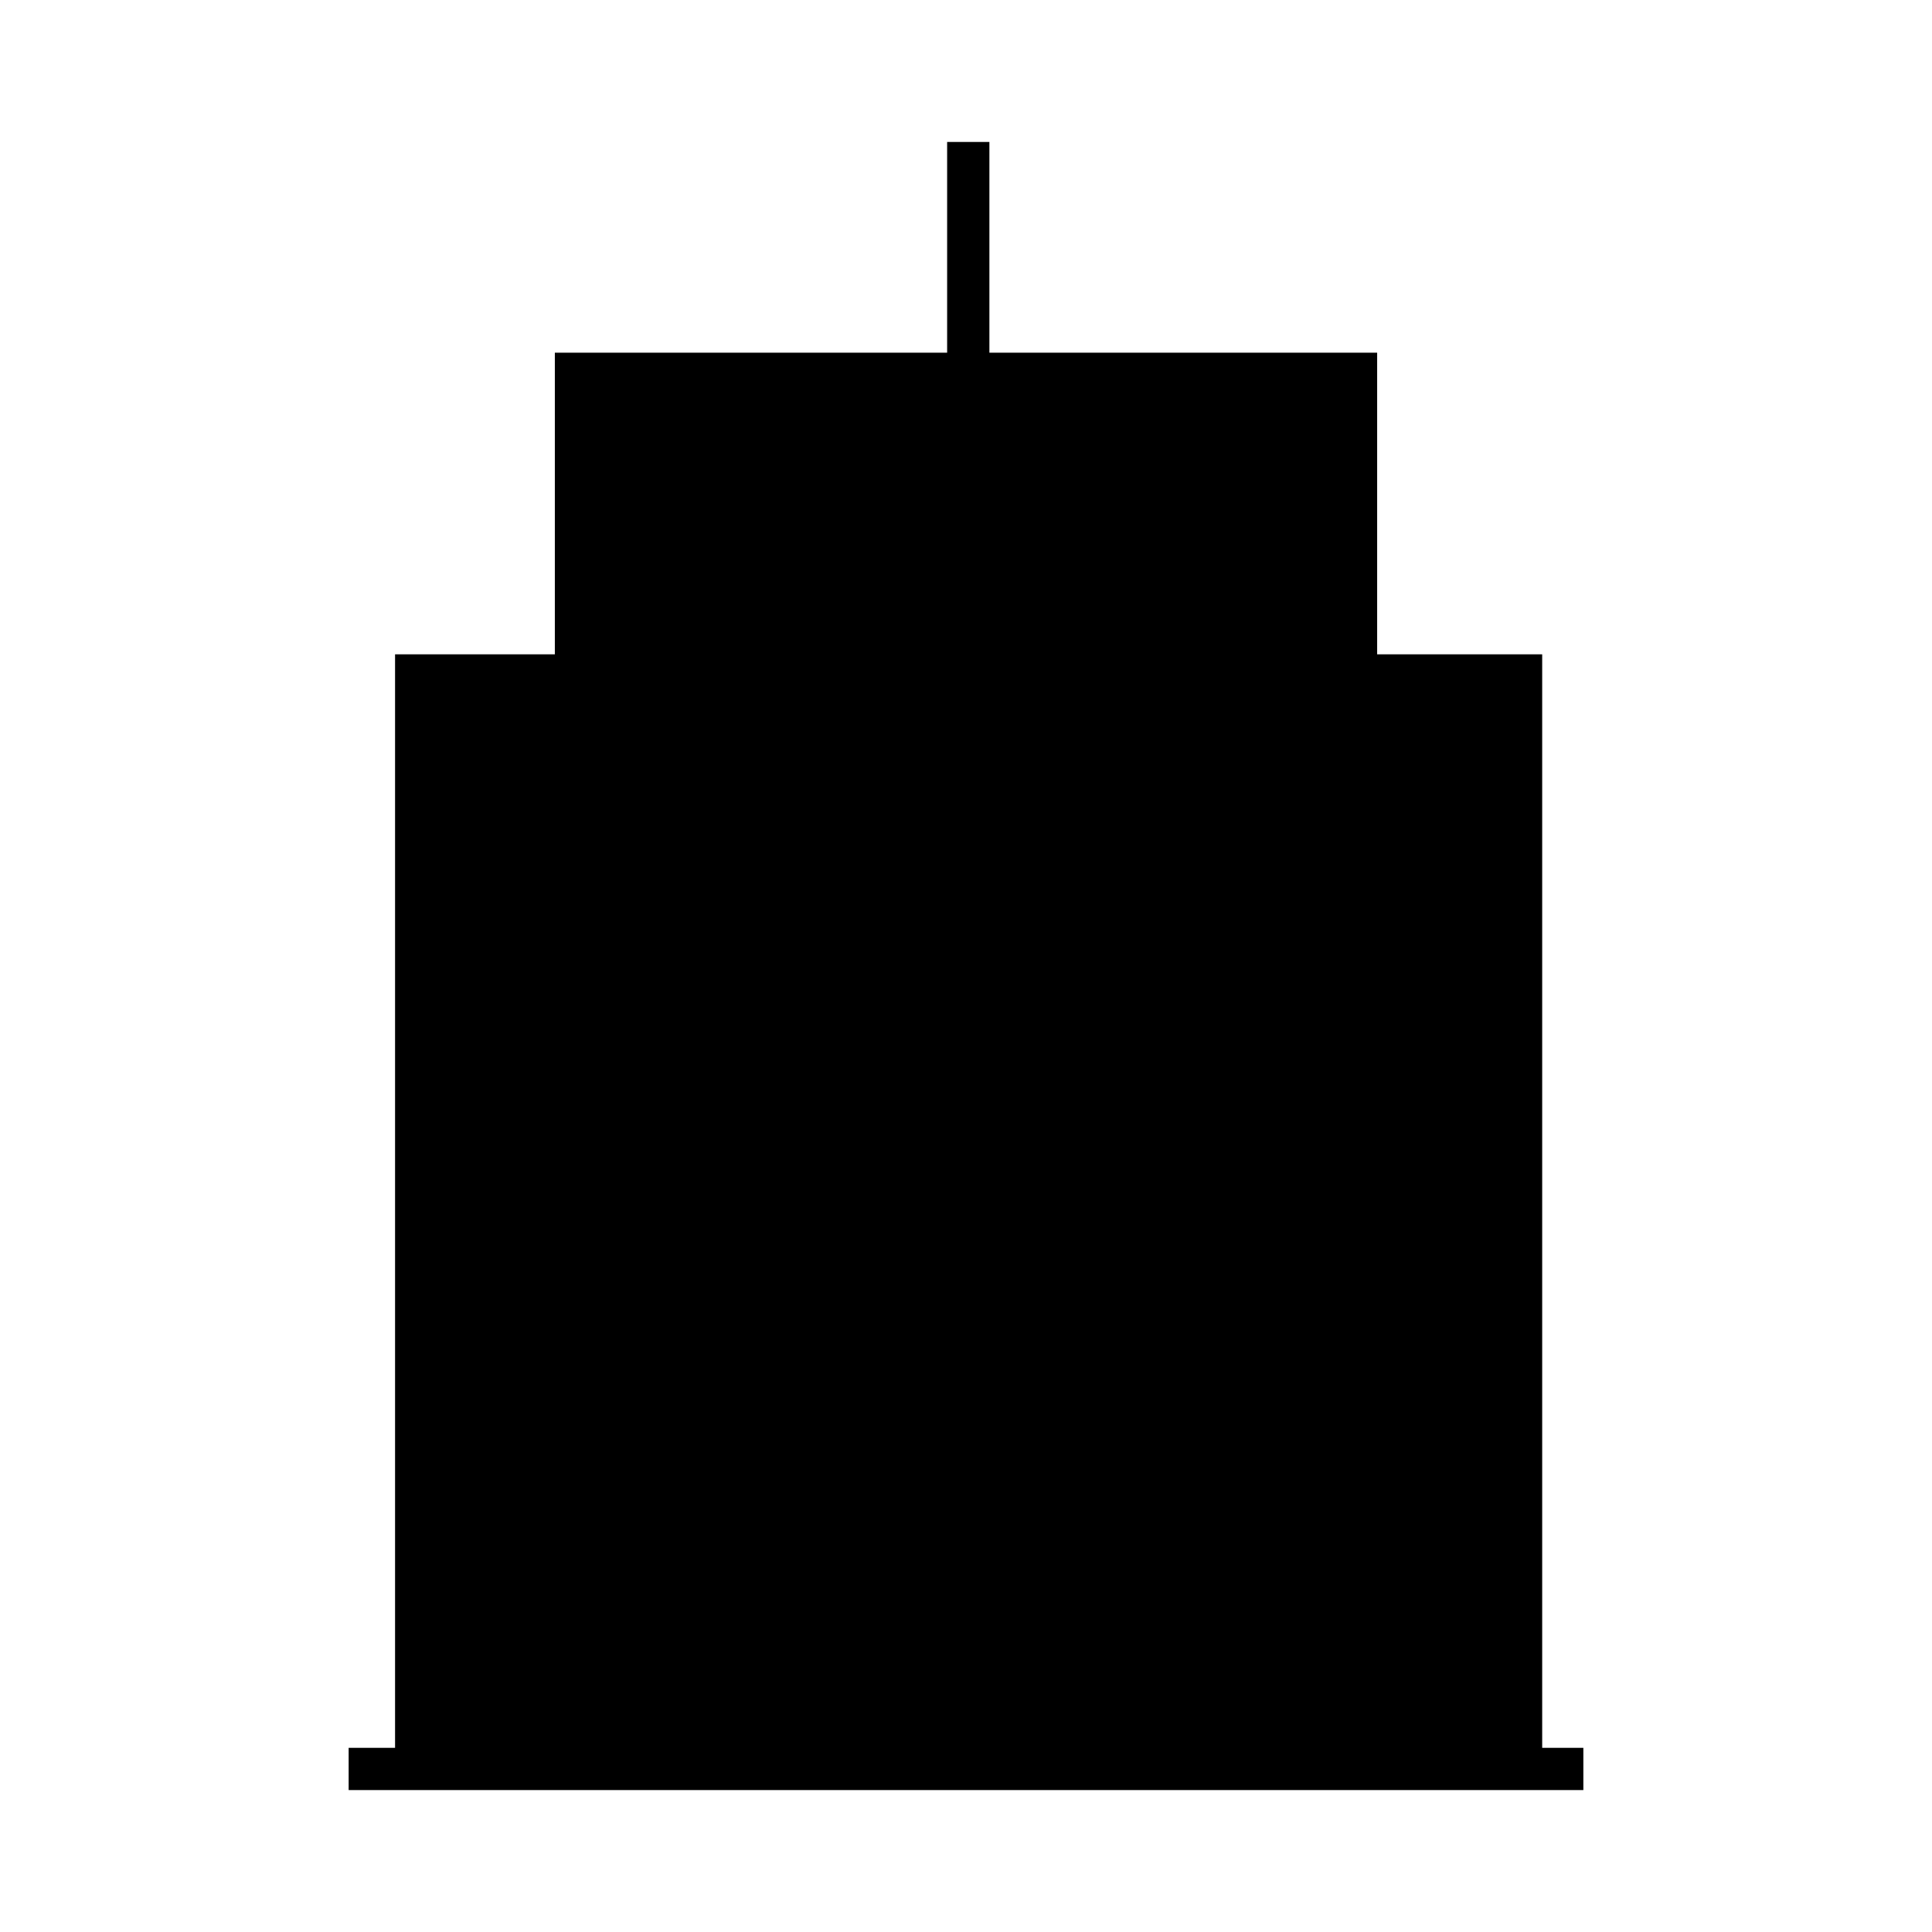<?xml version="1.0" encoding="UTF-8"?>
<!-- Uploaded to: ICON Repo, www.svgrepo.com, Generator: ICON Repo Mixer Tools -->
<svg fill="#000000" width="800px" height="800px" version="1.1" viewBox="144 144 512 512" xmlns="http://www.w3.org/2000/svg">
 <path d="m395 181.62v55.848h-103.96v79.934h-42.344v289.79h-12.301v11.195h327.21v-11.195h-10.91v-289.79h-43.734v-79.934h-102.76v-55.848z"/>
</svg>